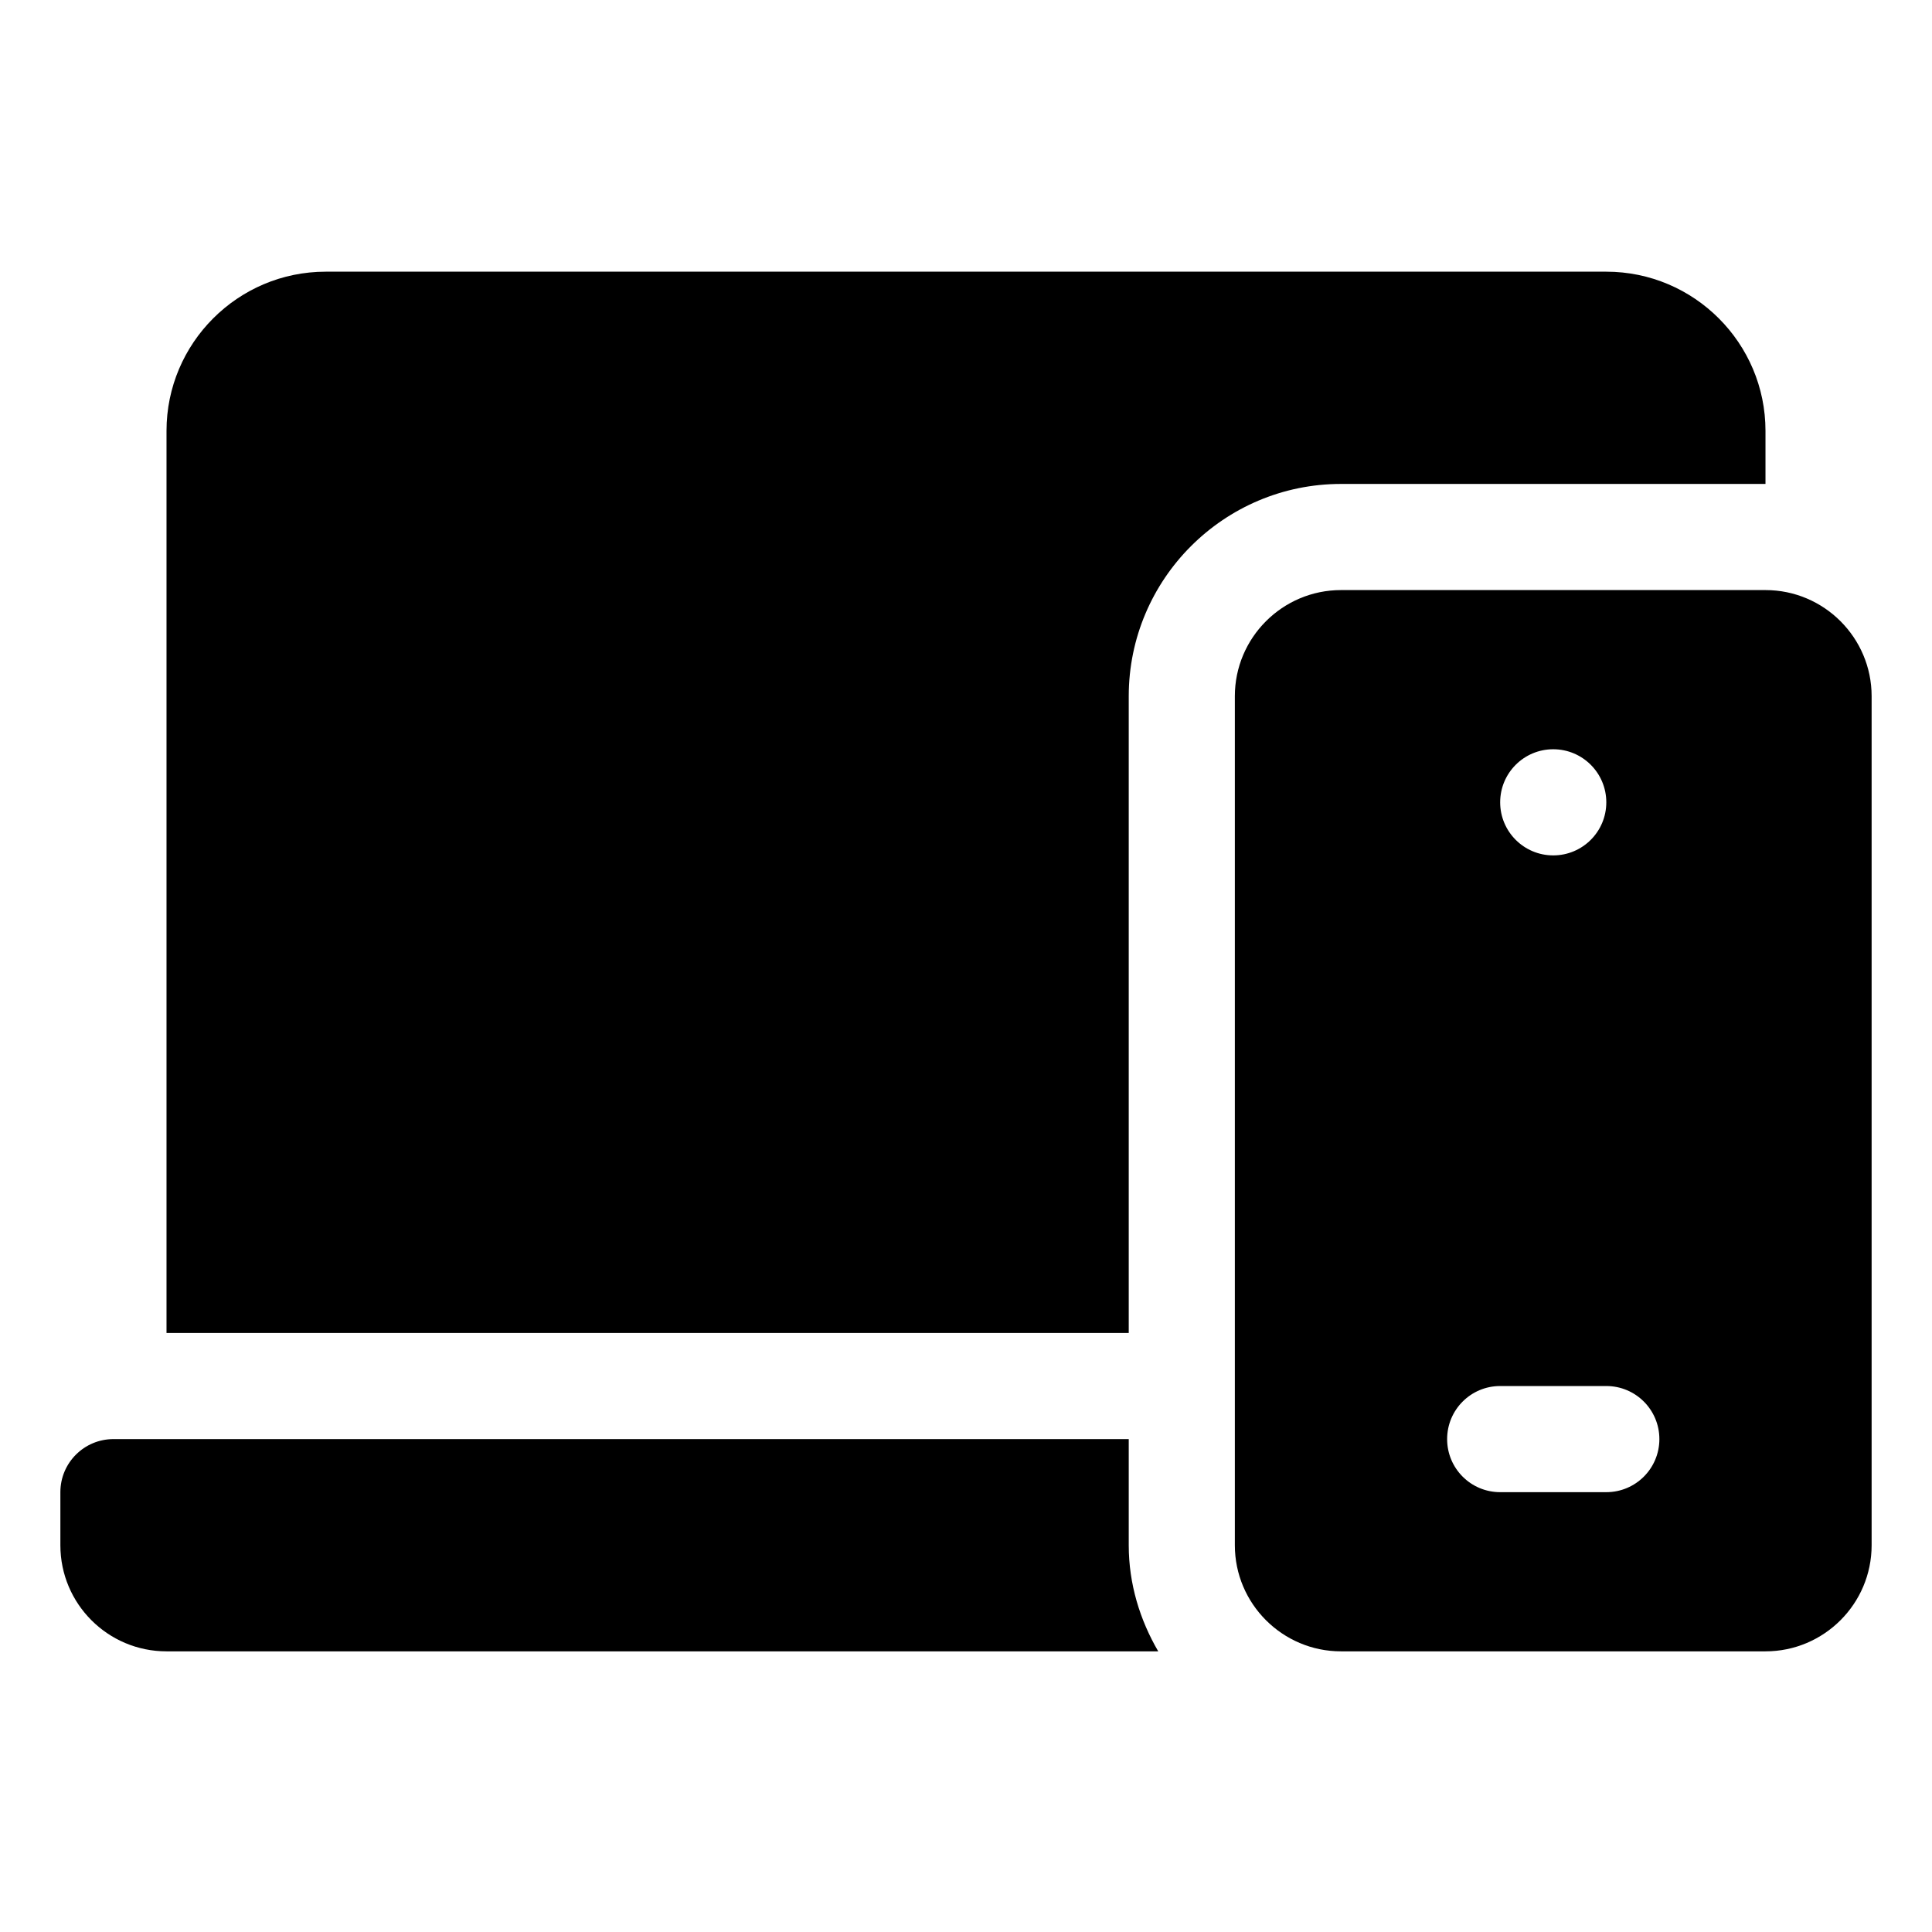 <svg width="64" height="64" viewBox="0 0 64 64" fill="none" xmlns="http://www.w3.org/2000/svg">
<path d="M5.516 54.703H38.368C37.763 53.665 37.391 52.474 37.391 51.188V47.672H3.758C2.787 47.672 2 48.459 2 49.43V51.188C2 53.129 3.574 54.703 5.516 54.703ZM5.516 14.273V44.156H37.391V23.062C37.391 19.185 40.544 16.031 44.422 16.031H58.484V14.273C58.484 11.366 56.119 9 53.211 9H10.789C7.881 9 5.516 11.366 5.516 14.273Z" fill="black"/>
<path d="M58.484 19.547H44.422C42.484 19.547 40.906 21.125 40.906 23.062V51.188C40.906 53.126 42.484 54.703 44.422 54.703H58.484C60.422 54.703 62 53.126 62 51.188V23.062C62 21.125 60.422 19.547 58.484 19.547ZM51.453 24.82C52.424 24.82 53.211 25.607 53.211 26.578C53.211 27.549 52.424 28.336 51.453 28.336C50.482 28.336 49.695 27.549 49.695 26.578C49.695 25.607 50.482 24.82 51.453 24.82ZM53.211 49.43H49.695C48.724 49.43 47.938 48.644 47.938 47.672C47.938 46.7 48.724 45.914 49.695 45.914H53.211C54.182 45.914 54.969 46.7 54.969 47.672C54.969 48.644 54.182 49.43 53.211 49.43Z" fill="black"/>
</svg>
